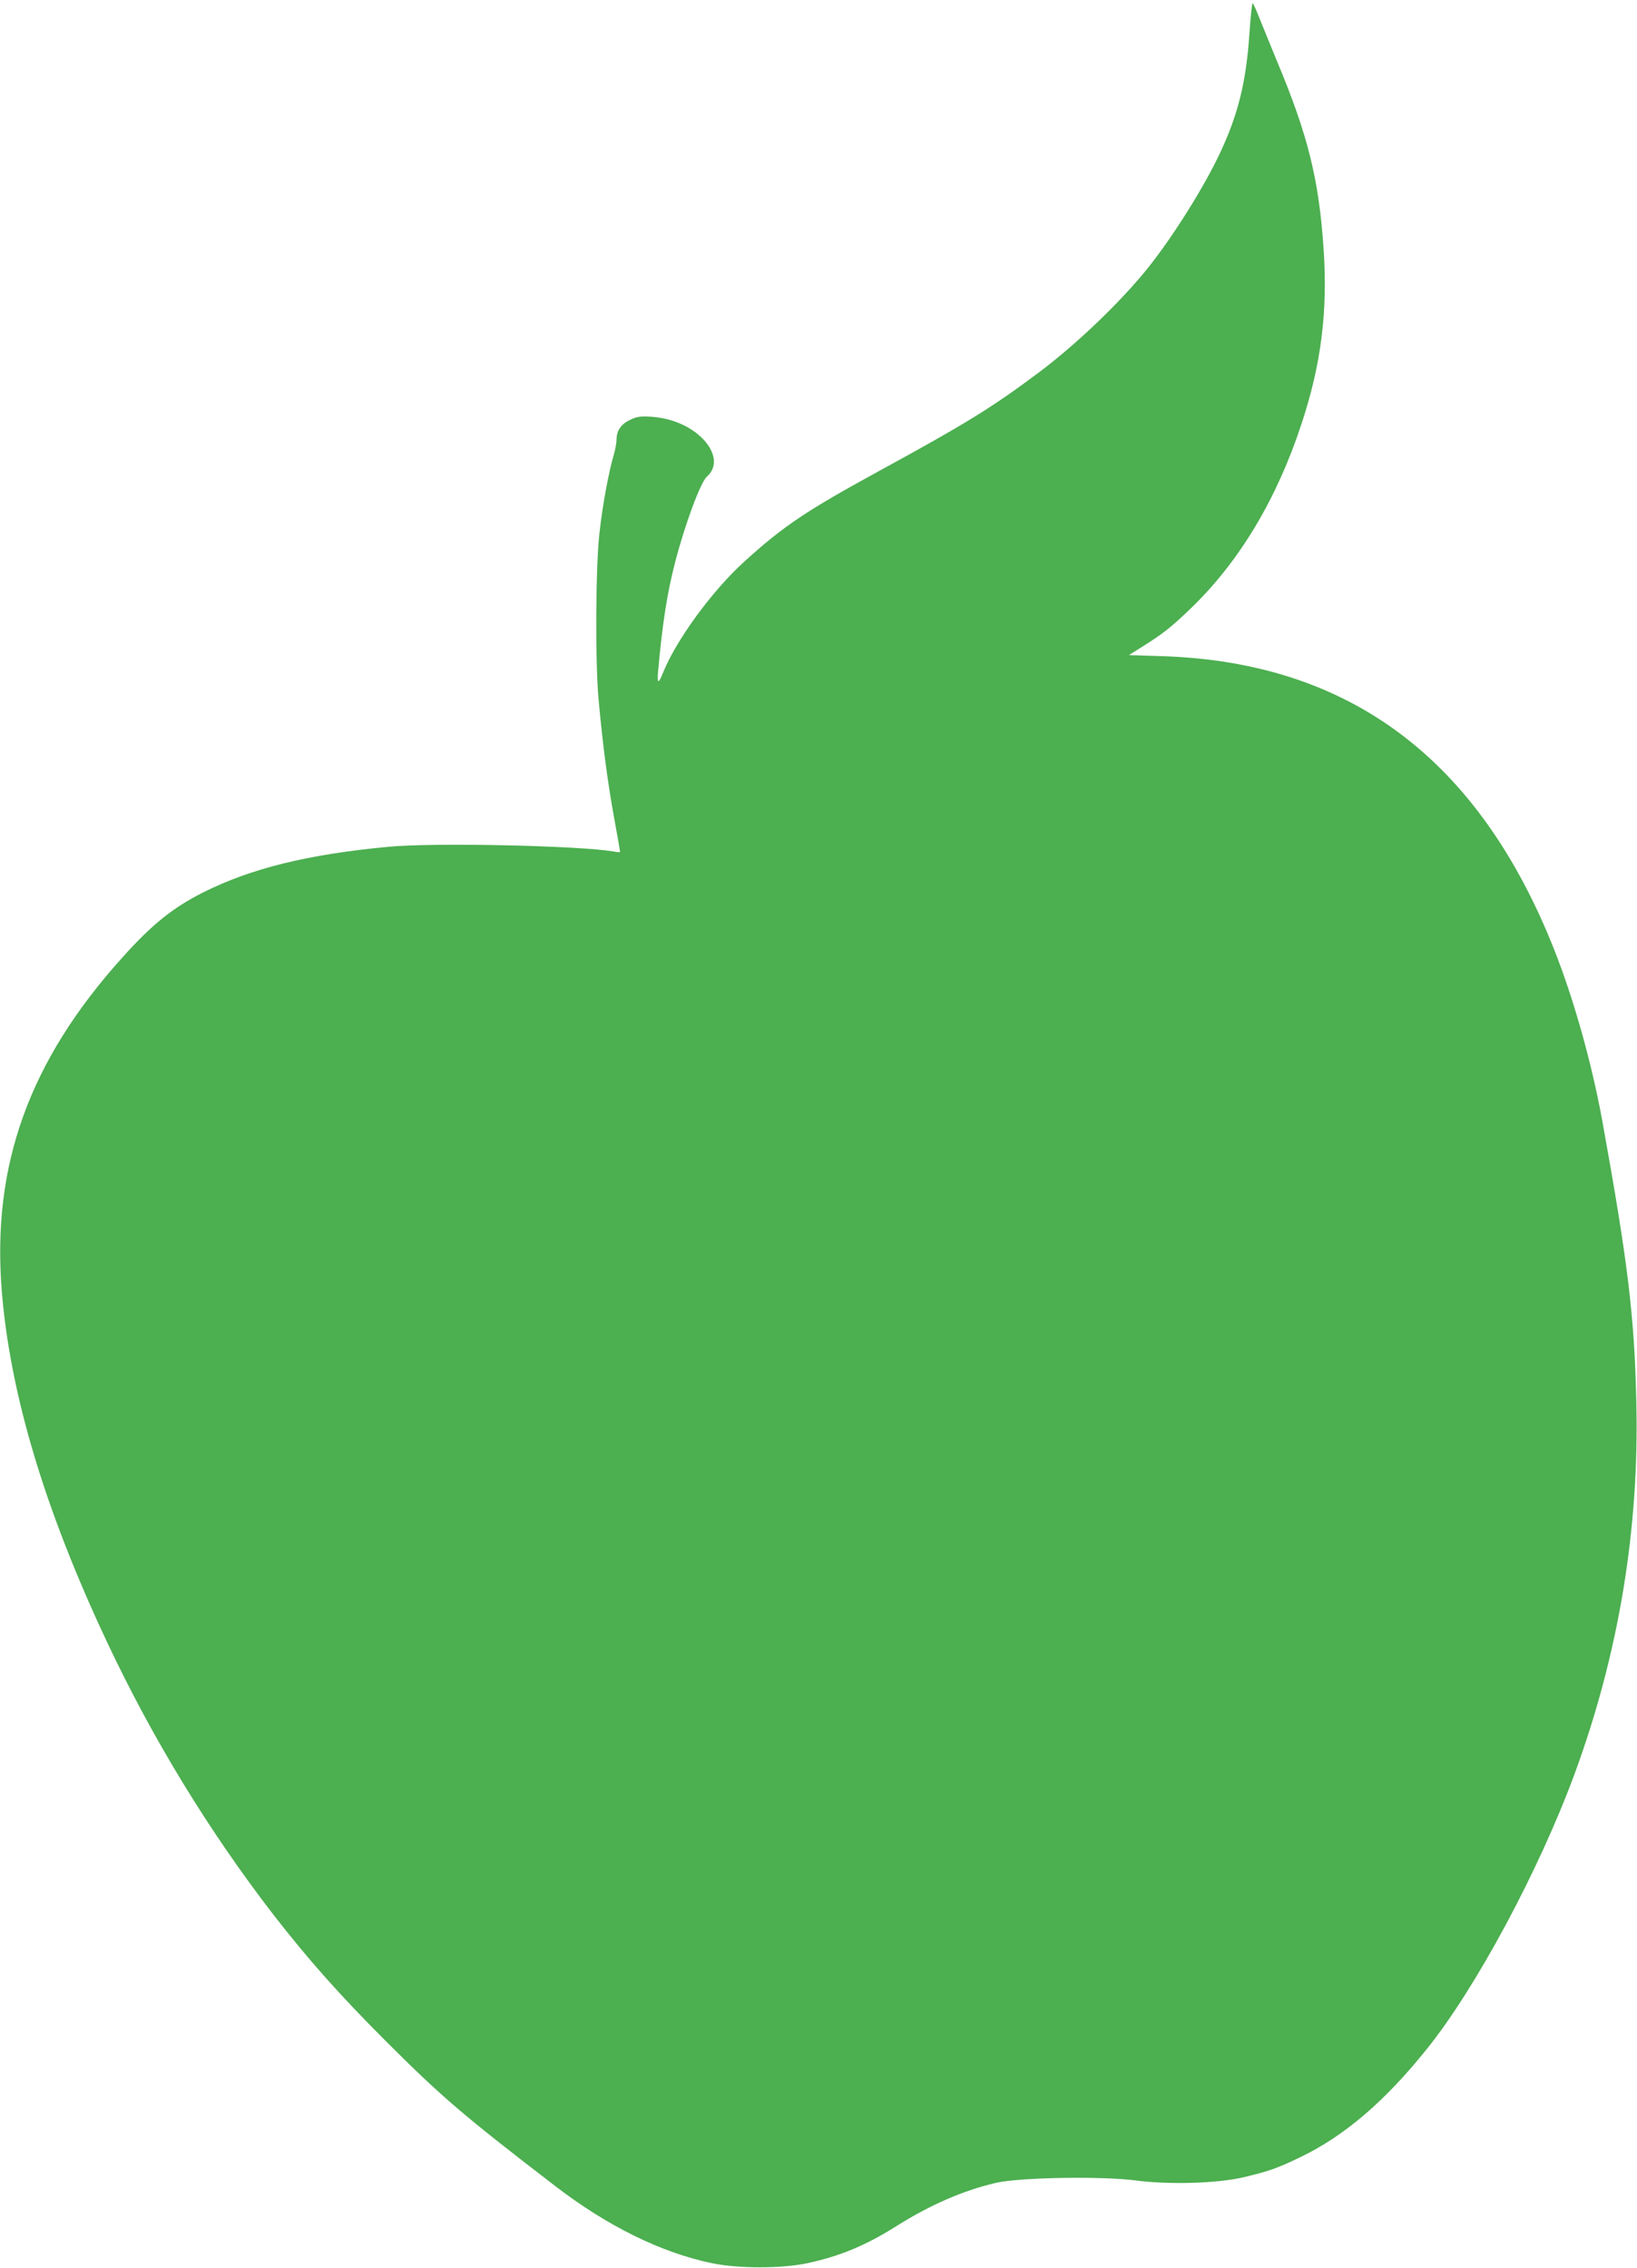 <?xml version="1.0" standalone="no"?>
<!DOCTYPE svg PUBLIC "-//W3C//DTD SVG 20010904//EN"
 "http://www.w3.org/TR/2001/REC-SVG-20010904/DTD/svg10.dtd">
<svg version="1.0" xmlns="http://www.w3.org/2000/svg"
 width="924pt" height="1280pt" viewBox="0 0 924 1280"
 preserveAspectRatio="xMidYMid meet">
<g transform="translate(0,1280) scale(0.1,-0.1)"
fill="#4caf50" stroke="none">
<path d="M7052 12607 c-18 -268 -63 -452 -165 -669 -89 -191 -267 -475 -410
-653 -151 -188 -400 -427 -612 -586 -265 -198 -406 -286 -914 -563 -402 -220
-527 -304 -744 -500 -186 -167 -393 -451 -466 -636 -25 -63 -33 -58 -26 15 24
268 51 440 96 613 54 209 143 451 179 482 50 45 53 108 8 176 -62 90 -186 153
-320 162 -65 4 -83 1 -123 -18 -50 -24 -75 -61 -75 -112 0 -18 -7 -55 -15 -83
-27 -88 -64 -285 -81 -440 -22 -184 -25 -738 -5 -945 22 -246 52 -473 87 -663
19 -103 34 -190 34 -194 0 -3 -15 -3 -32 1 -191 34 -1021 52 -1278 27 -456
-43 -773 -122 -1043 -257 -172 -87 -288 -180 -456 -367 -526 -584 -738 -1171
-681 -1883 47 -579 241 -1229 590 -1972 256 -546 577 -1073 943 -1547 194
-250 373 -452 632 -711 314 -314 438 -421 958 -820 295 -227 598 -376 885
-436 150 -31 392 -31 540 0 184 40 329 100 503 210 191 120 380 202 564 244
133 30 592 38 784 13 189 -25 462 -17 611 18 141 34 186 49 315 111 250 119
481 316 719 613 277 344 634 1010 834 1553 250 681 366 1384 348 2105 -11 483
-48 784 -192 1580 -59 324 -160 684 -271 965 -426 1076 -1154 1622 -2210 1657
l-191 6 86 54 c109 69 154 104 271 217 269 262 478 610 618 1036 110 334 148
631 124 985 -26 389 -87 638 -259 1050 -39 94 -84 206 -102 250 -17 44 -35 83
-39 87 -4 5 -12 -74 -19 -175z"/>
</g>
</svg>
